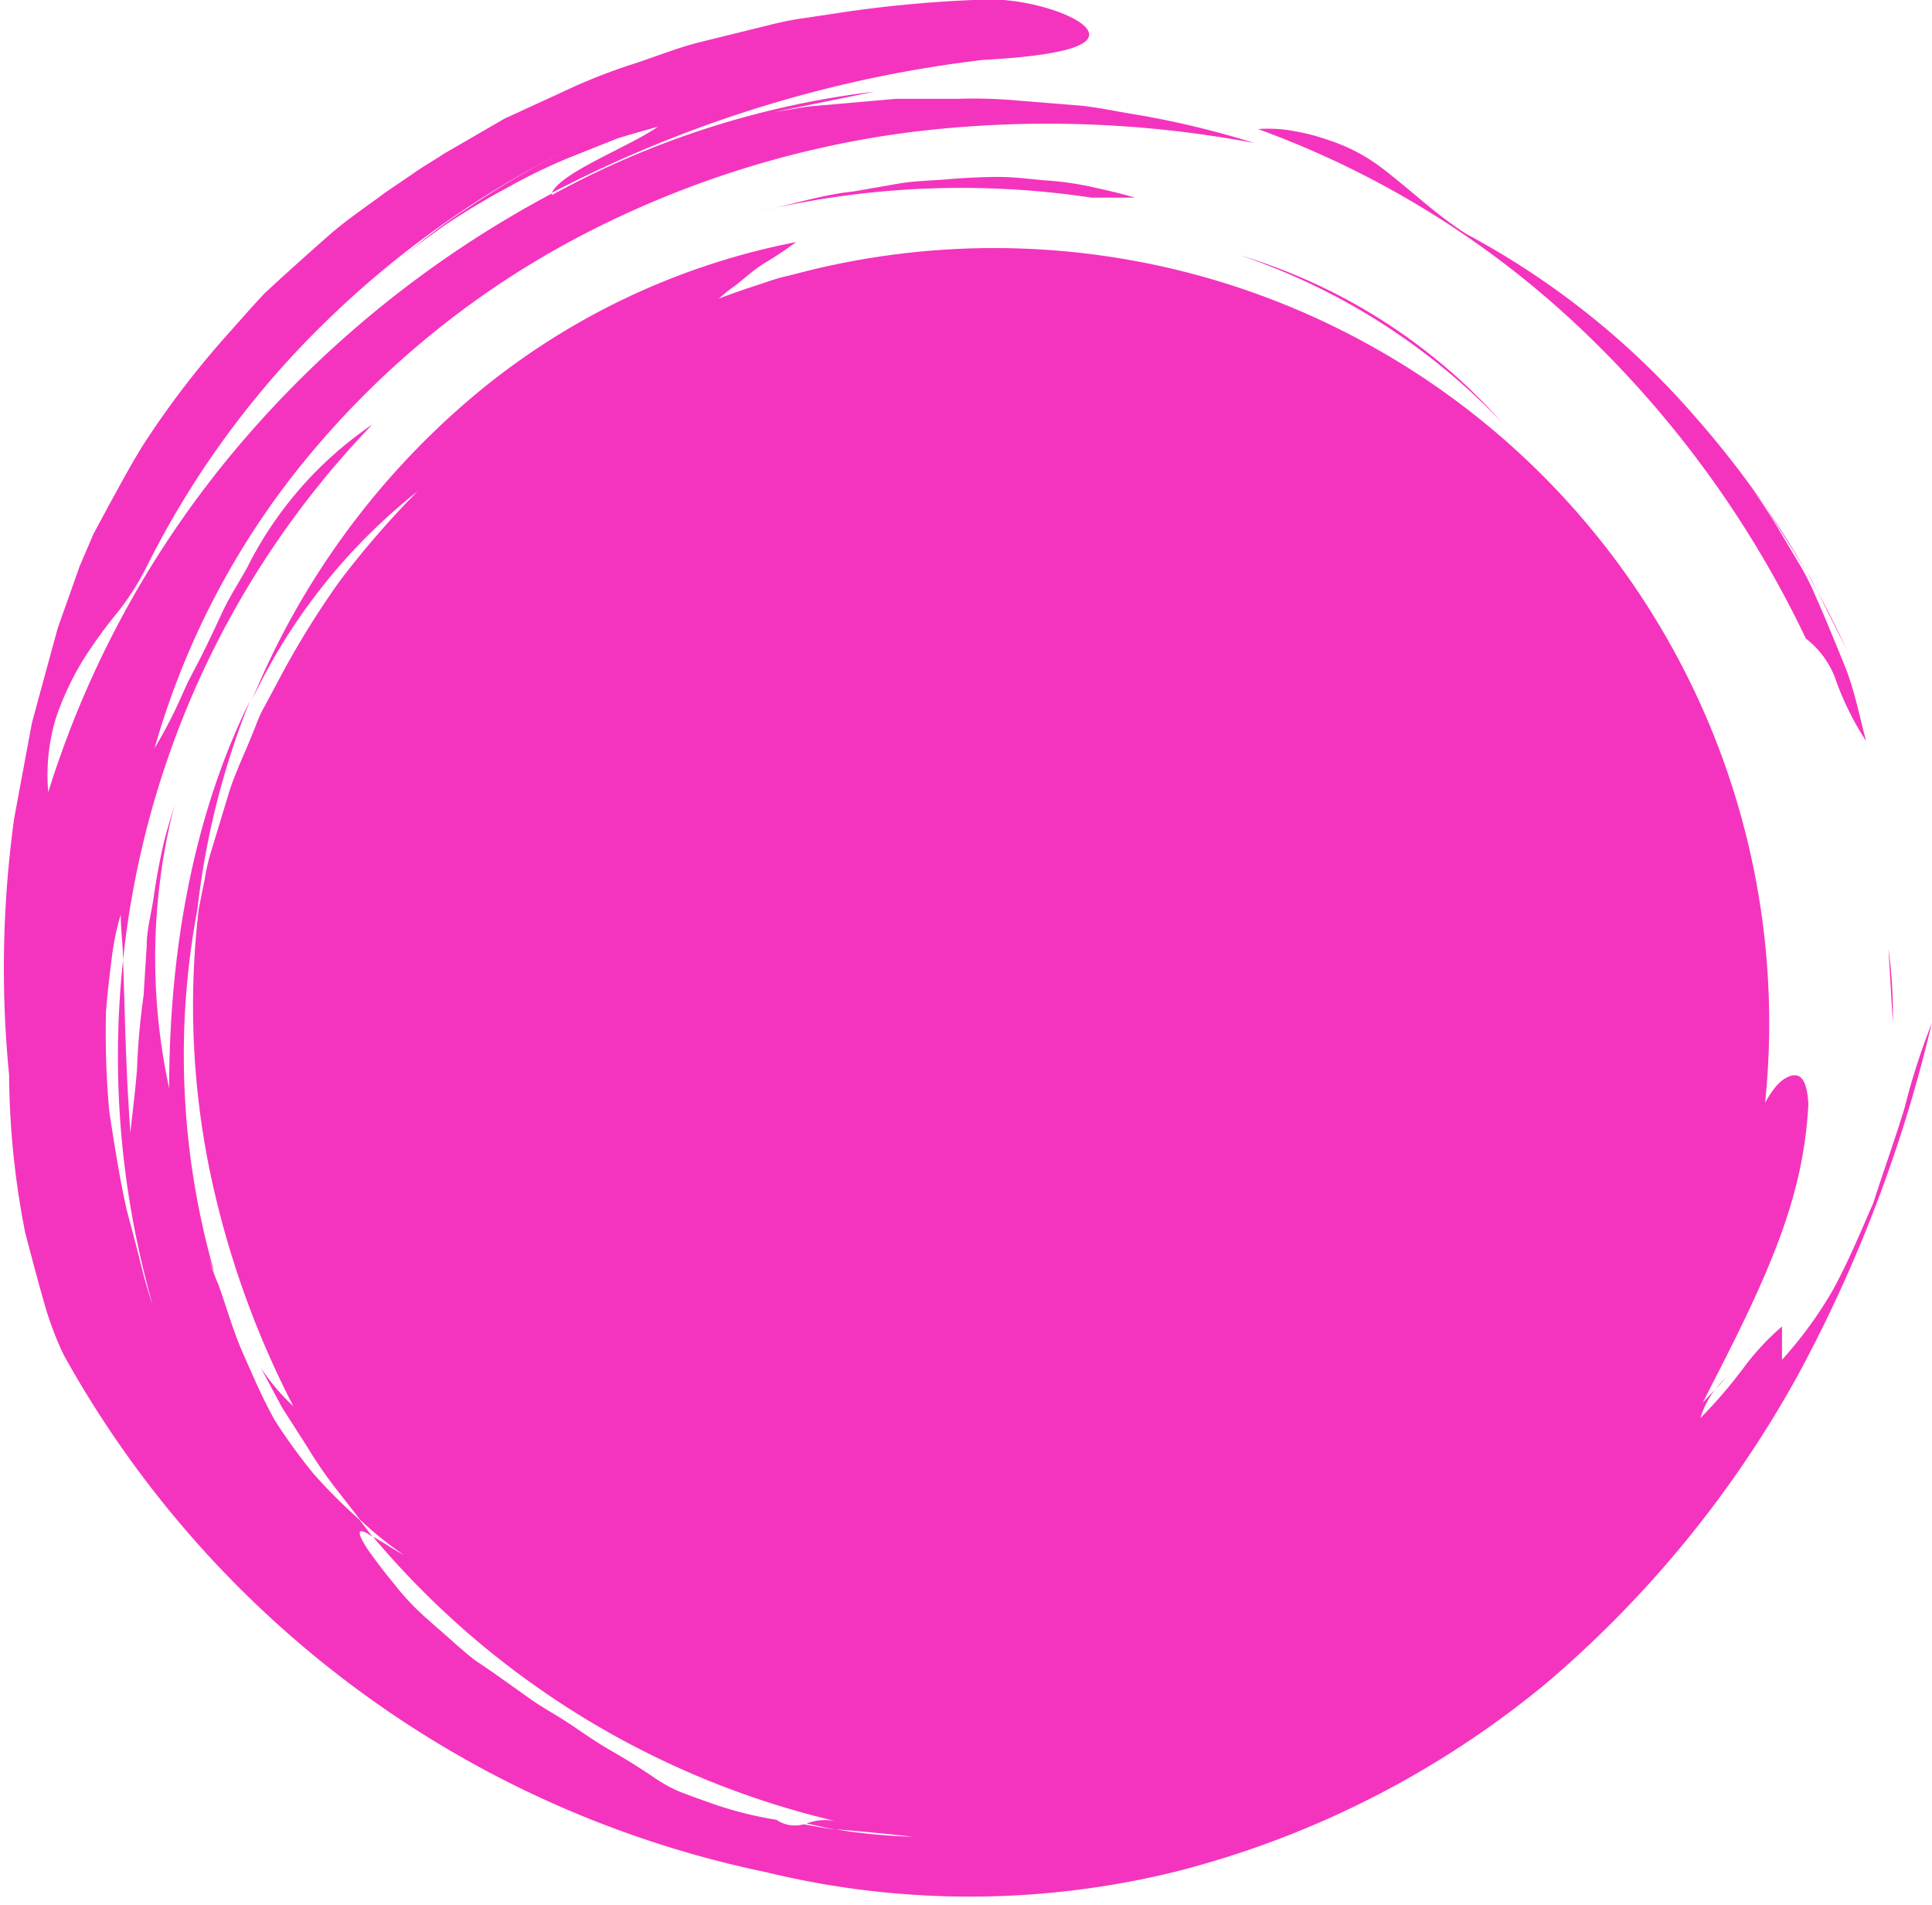 <?xml version="1.0" encoding="UTF-8" standalone="no"?><svg xmlns="http://www.w3.org/2000/svg" xmlns:xlink="http://www.w3.org/1999/xlink" data-name="Layer 1" fill="#000000" height="98.3" preserveAspectRatio="xMidYMid meet" version="1" viewBox="76.7 75.2 99.7 98.3" width="99.7" zoomAndPan="magnify"><g id="change1_1"><circle cx="128" cy="128" fill="#f434be" r="40"/></g><g id="change1_2"><path d="M152.4,87.29a41.52,41.52,0,0,1,11.71,9.34A49.65,49.65,0,0,1,172,108.72l-1.25-2.48c-.21-.41-.4-.83-.64-1.23l-.73-1.18-1.49-2.34c-.52-.76-1.11-1.48-1.67-2.21a24.77,24.77,0,0,1,2.3,3.29l1,1.68a13.07,13.07,0,0,1,.87,1.71c.52,1.17,1,2.36,1.5,3.58s.75,2.55,1.11,3.9a14.82,14.82,0,0,1-1.51-3,4.67,4.67,0,0,0-1.6-2.29,54.1,54.1,0,0,0-11.49-15.87,48.07,48.07,0,0,0-16.78-10.42,7.19,7.19,0,0,1,1.94.12,10.55,10.55,0,0,1,1.7.45A9.26,9.26,0,0,1,148,83.86C149.57,85.06,150.85,86.32,152.4,87.29Z" fill="#f434be"/></g><g id="change1_3"><path d="M174.38,128c-.08-1.31-.15-2.59-.23-3.85A24.65,24.65,0,0,1,174.38,128Z" fill="#f434be"/></g><g id="change1_4"><path d="M89,118.4c-.1.65-.27,1.28-.31,1.92s-.13,1.29-.21,1.91a18,18,0,0,1,.12-1.93A18.36,18.36,0,0,1,89,118.4Z" fill="#f434be"/></g><g id="change1_5"><path d="M135.27,85.4c-.75,0-1.49,0-2.24,0a45.15,45.15,0,0,0-17,.68c1.55-.33,3.09-.83,4.71-1l2.42-.42c.81-.13,1.63-.14,2.45-.21s1.64-.11,2.46-.12,1.64.09,2.45.17a15.92,15.92,0,0,1,2.4.32C133.73,85,134.51,85.17,135.27,85.4Z" fill="#f434be"/></g><g id="change1_6"><path d="M140.68,88.37A29.38,29.38,0,0,1,154.21,97,33.5,33.5,0,0,0,140.68,88.37Z" fill="#f434be"/></g><g id="change1_7"><path d="M105.31,149.13a.4.4,0,0,1,.38-.11.74.74,0,0,0,.35.1l.36.51.4.47.81.94c.28.31.53.65.82,1l.9.86a8.7,8.7,0,0,1-1.21-.43,11.89,11.89,0,0,1-1.22-1.75,3.59,3.59,0,0,0-.61-.72A7.76,7.76,0,0,0,105.31,149.13Z" fill="#f434be"/></g><g id="change1_8"><path d="M89.33,117l0-.15a11.26,11.26,0,0,1,.27-1.31l.1-.13C89.52,115.91,89.43,116.45,89.33,117Z" fill="#f434be"/></g><g id="change1_9"><path d="M104,147.5a1.9,1.9,0,0,0,.5-.67c.46.8,1.06,1.5,1.57,2.28a1.56,1.56,0,0,0-.34-.09C105.14,148.68,104.68,147.81,104,147.5Z" fill="#f434be"/></g><g id="change1_10"><path d="M99.3,127.86c0-.55-.53-1.07-.66-1.35.37-1.46,1-2.82,1.53-4.43a11.07,11.07,0,0,0-.1-1.4,6.82,6.82,0,0,0,.82-.79,31.18,31.18,0,0,0-1.43,11.22A28.64,28.64,0,0,1,99.3,127.86Z" fill="#f434be"/></g><g id="change1_11"><path d="M164.8,128.94c0,.8,0,1.61,0,2.43a21.12,21.12,0,0,1-.39,2.47,36.6,36.6,0,0,1-1.33,4.9l-.91,2.36-.43,1.18-.51,1.14c-.33.75-.59,1.53-.88,2.3a22.09,22.09,0,0,0-.86,2.27c.57-.73,1.21-1.48,1.77-2.31l1.59-2.59a50.26,50.26,0,0,0,2.54-5.41c.79-1.73,1.28-3.34,1.88-4.57s1.08-2.1,1.75-2.36.94.31,1,1.44a21.47,21.47,0,0,1-.75,4.62c-1,3.73-3.26,7.93-4.7,10.77l1.21-1.29a4.5,4.5,0,0,0-1.33,2.09,26.15,26.15,0,0,0,2.21-2.57,12.93,12.93,0,0,1,2-2.16c0,.56,0,1.15,0,1.72a21.11,21.11,0,0,0,2.55-3.47c.79-1.4,1.45-3,2.16-4.62.53-1.66,1.14-3.34,1.62-4.93a34.87,34.87,0,0,1,1.4-4.35,73.62,73.62,0,0,1-6.93,18.2,56.94,56.94,0,0,1-13,15.89,48.93,48.93,0,0,1-19,9.67,44.45,44.45,0,0,1-21.23.05A54,54,0,0,1,80,145.14,16.3,16.3,0,0,1,79,142.5c-.32-1.1-.65-2.36-1-3.69a43.24,43.24,0,0,1-.83-8.14,56.39,56.39,0,0,1,.26-13.23l.61-3.29.31-1.66.44-1.62.89-3.26,1.13-3.19.71-1.66.85-1.58c.58-1.05,1.14-2.11,1.79-3.13a46.43,46.43,0,0,1,4.37-5.69L89.74,91l.61-.66.66-.61c.89-.81,1.78-1.61,2.68-2.4s1.91-1.46,2.87-2.18l1.47-1c.49-.35,1-.63,1.55-1l3.14-1.82L106,79.82a29.36,29.36,0,0,1,3.41-1.33c1.17-.38,2.31-.85,3.51-1.14l3.61-.89a16.14,16.14,0,0,1,1.84-.35l1.85-.28a64.77,64.77,0,0,1,7.55-.66c2,0,4.42.76,5,1.49s-.61,1.38-5.33,1.63a64.54,64.54,0,0,0-22.26,6.86c.47-1.06,4-2.38,5.47-3.41-.71.2-1.4.39-2.08.6l-1.93.77A28.09,28.09,0,0,0,103,84.82a38.2,38.2,0,0,0-3.46,2.08c-1.11.8-2.22,1.63-3.35,2.53l2.28-1.78a24.63,24.63,0,0,1,2.35-1.7,47.11,47.11,0,0,1,5-2.94,49.6,49.6,0,0,0-12.27,8.75,46.69,46.69,0,0,0-9.26,12.64,13.82,13.82,0,0,1-1.53,2.41A23.7,23.7,0,0,0,81,109.24a14.75,14.75,0,0,0-1.41,3,10.14,10.14,0,0,0-.4,3.84A51.17,51.17,0,0,1,89.19,98a55.09,55.09,0,0,1,16-12.82.41.41,0,0,0,0,.08,46,46,0,0,1,16.63-5.33L116.58,81l1.59-.27c.53-.07,1.06-.1,1.59-.15l3.17-.28c1.06,0,2.11,0,3.16,0a25.34,25.34,0,0,1,3.14.09l3.11.25c1,.09,2.06.33,3.09.49a46.7,46.7,0,0,1,6,1.45A57.63,57.63,0,0,0,123.84,82a50.72,50.72,0,0,0-17,5.28A45.87,45.87,0,0,0,92.86,98.45a41.25,41.25,0,0,0-8.18,15.35,23.43,23.43,0,0,0,1.18-2.22l.53-1.17.61-1.17c.4-.79.78-1.6,1.16-2.42s.88-1.58,1.31-2.36a19.4,19.4,0,0,1,6.44-7.35,46.84,46.84,0,0,0-12.86,27.64c0-.79-.12-1.57-.12-2.35a13.67,13.67,0,0,0-.49,2.47c-.11.83-.2,1.68-.27,2.54a44.46,44.46,0,0,0,.17,5.15c.26,1.71.53,3.42.9,5.08.22.83.44,1.65.65,2.47a25,25,0,0,0,.69,2.43l.54,1.71-.54-1.71a46.77,46.77,0,0,1-1.53-17.79c.1,2.69.13,5.51.38,8.9.09-.94.25-2.07.34-3.28a36.68,36.68,0,0,1,.34-3.8l.16-2.55c0-.85.24-1.68.36-2.52s.27-1.67.45-2.5.45-1.62.67-2.43a31.74,31.74,0,0,0-.32,14.79c0-6.86,1.17-13.92,4.17-20a41.19,41.19,0,0,0-2.71,10.75,40.69,40.69,0,0,0,.86,18.71,5.74,5.74,0,0,1-.26-.69,9.85,9.85,0,0,0,.49,1.38c.42,1.18.76,2.4,1.27,3.55s1,2.31,1.63,3.43a29.12,29.12,0,0,0,2,2.76,27.9,27.9,0,0,0,2.37,2.37l.67.88c-.59-.41-1-.51-.26.63q.63.9,1.35,1.77a13.32,13.32,0,0,0,1.53,1.66c.57.52,1.15,1,1.74,1.54.3.25.58.51.9.75l1,.68,1.94,1.38c.66.46,1.38.84,2.06,1.3s1.35.93,2.07,1.34,1.44.86,2.15,1.34a8.33,8.33,0,0,0,1.26.72c.48.19,1,.38,1.54.57a19.39,19.39,0,0,0,3.57.93,1.68,1.68,0,0,0,1.39.23c.55.08,1.1.22,1.66.26a29.34,29.34,0,0,0,4,.38c-1.31-.14-2.67-.28-4-.38-.51-.06-1-.21-1.5-.3a2.7,2.7,0,0,1,1.52-.12,44.48,44.48,0,0,1-23.89-14.68c.55.3,1.24.77,1.57.93a18.66,18.66,0,0,1-2.24-1.81l-1.43-1.84a22.73,22.73,0,0,1-1.31-1.94l-1.28-2-1.11-2.07a11,11,0,0,0,1.69,2,47.5,47.5,0,0,1-4.37-12.43,42.4,42.4,0,0,1-.51-13.26l.31-1.54a10.16,10.16,0,0,1,.36-1.52l.91-3c.33-1,.77-1.92,1.16-2.88.2-.47.37-1,.61-1.41l.73-1.36a44.67,44.67,0,0,1,3.21-5.21,47.14,47.14,0,0,1,4-4.61,30.15,30.15,0,0,0-8.54,10.76,40.65,40.65,0,0,1,11.08-15.38,36.8,36.8,0,0,1,17-8.24c-.5.36-1,.71-1.59,1.06s-1.06.8-1.56,1.19a7.3,7.3,0,0,0-2.22,2.4c.08.12.35.12.69.07s.77-.07,1.11-.11c.69-.09,1.1-.09.15.43-3.32,2.19-6.13,3.86-8.13,5.72-.51.46-1,.89-1.4,1.33a13.27,13.27,0,0,0-1,1.44,4.9,4.9,0,0,0-.76,3c.06.25.59.2,1.29,0s1.7-.32,2.57-.48a11.54,11.54,0,0,1,1.21-.16,4.66,4.66,0,0,1,1,.06c.51.1.7.35.35.8a13.31,13.31,0,0,0-1.13,1.24c-.41.5-.93,1-1.4,1.57s-.95,1.25-1.48,1.9-.93,1.45-1.43,2.18a30.87,30.87,0,0,0-1.8,2.62c-.11.1,0,.4,0,.75a40.22,40.22,0,0,0-2.88,8.92,12,12,0,0,0-.46,2.2,2.84,2.84,0,0,1-.74,1,14.79,14.79,0,0,1,.45,1.44c0,1-.07,2,0,3s.16,2,.31,3l0,1.72a8.16,8.16,0,0,0,.1,1.72c.18-.08.37-.34.63-.2l.58,1.79a16.12,16.12,0,0,0,.73,1.72,17.56,17.56,0,0,0,.8,1.7l.95,1.62c.13.52.3,1,.43,1.48a9.43,9.43,0,0,1,.27,1.5,10.36,10.36,0,0,1,2.4,1.48c.76.73,1.73,1.42,2.61,2.28a16.79,16.79,0,0,0,1.45,1.2c.51.38,1,.83,1.5,1.16a17.51,17.51,0,0,0,3.1,1.76l0-.06,1.49.74a16,16,0,0,0,1.54.62l1.56.6,1.63.44a8.09,8.09,0,0,1,.89.87c.61-.16,1.21-.13,1.51-.23,1.73.59,3.26,1,4.84,1.45.29-.13.82-.77,1.41-.81s1.2,0,1.78,0,1.14-.2,1.69-.3a16.63,16.63,0,0,0,2-.24l2-.39a34.06,34.06,0,0,0,12.62-5.56,1.84,1.84,0,0,1,.69.44c.28-.79,1.31-1.21,1.58-1.87a.39.39,0,0,0,.13.39c1.11-2,2-1.72,3.31-3.22a9.6,9.6,0,0,0,.48-1.26,5,5,0,0,0,.42-.5,6.61,6.61,0,0,0,1.44-1.1,5,5,0,0,0,1.06-1.41c.28-.51.53-1.06.78-1.61l.39-.84.31-.89a26.13,26.13,0,0,0,1.65-3.51l.73-1.83.54-1.89a12.8,12.8,0,0,1,1-2.33A20.39,20.39,0,0,0,164.8,128.94Z" fill="#f434be"/></g><g id="change1_12"><path d="M109.77,153.28a32.76,32.76,0,0,0,5.26,4C112.9,156.31,110.73,155.57,109.77,153.28Z" fill="#f434be"/></g><g id="change1_13"><path d="M111.08,104.23a14.6,14.6,0,0,0,2.84-.45l-1.61.93-1.51,1.11c-.25.18-.51.35-.75.55l-.7.63c-.45.42-.95.8-1.39,1.25a30.48,30.48,0,0,0-2.46,2.85,16.91,16.91,0,0,0-1.11,1.52c-.33.54-.66,1.08-1,1.61l-.06,0c.24-.45.51-.91.8-1.39.15-.24.28-.49.45-.72l.54-.67,1.1-1.38c.42-.42.83-.83,1.22-1.26l.56-.63c.18-.21.4-.38.59-.58a13.68,13.68,0,0,0,1-1.15c.29-.41.63-.73.87-1.09A4.54,4.54,0,0,0,111.08,104.23Z" fill="#f434be"/></g><g id="change1_14"><path d="M105.69,149a1.56,1.56,0,0,1,.34.09h0A.74.74,0,0,1,105.69,149Z" fill="#f434be"/></g><g id="change1_15"><path d="M117,89.52l.67-.16c-1.67.49-3.22,1.31-4.83,2,.61-.34,1.27-.66,2-1A12.2,12.2,0,0,1,117,89.52Z" fill="#f434be"/></g><g id="change1_16"><path d="M135.38,89.33a38.22,38.22,0,0,1,10,3.06,29.13,29.13,0,0,1,9.81,8.54,44,44,0,0,0-9-7.22A41.35,41.35,0,0,0,135.38,89.33Z" fill="#f434be"/></g><g id="change1_17"><path d="M120.2,100.61a18.15,18.15,0,0,1,3.21.12,20.63,20.63,0,0,0-3,.52C120.51,101,120.28,100.8,120.2,100.61Z" fill="#f434be"/></g><g id="change1_18"><path d="M104.36,96.51l.84-.64-1.81,2C103.56,97.61,104.05,97,104.36,96.51Z" fill="#f434be"/></g><g id="change1_19"><path d="M131.19,101.09a20.31,20.31,0,0,0-2.21-.34,6.32,6.32,0,0,0,1.36-.44A4,4,0,0,0,131.19,101.09Z" fill="#f434be"/></g><g id="change1_20"><path d="M142,104.71c.42.28.86.53,1.26.82l1.09,1c-.5-.31-1-.68-1.48-1s-1-.55-1.55-.84C141.64,104.64,141.91,104.6,142,104.71Z" fill="#f434be"/></g></svg>
